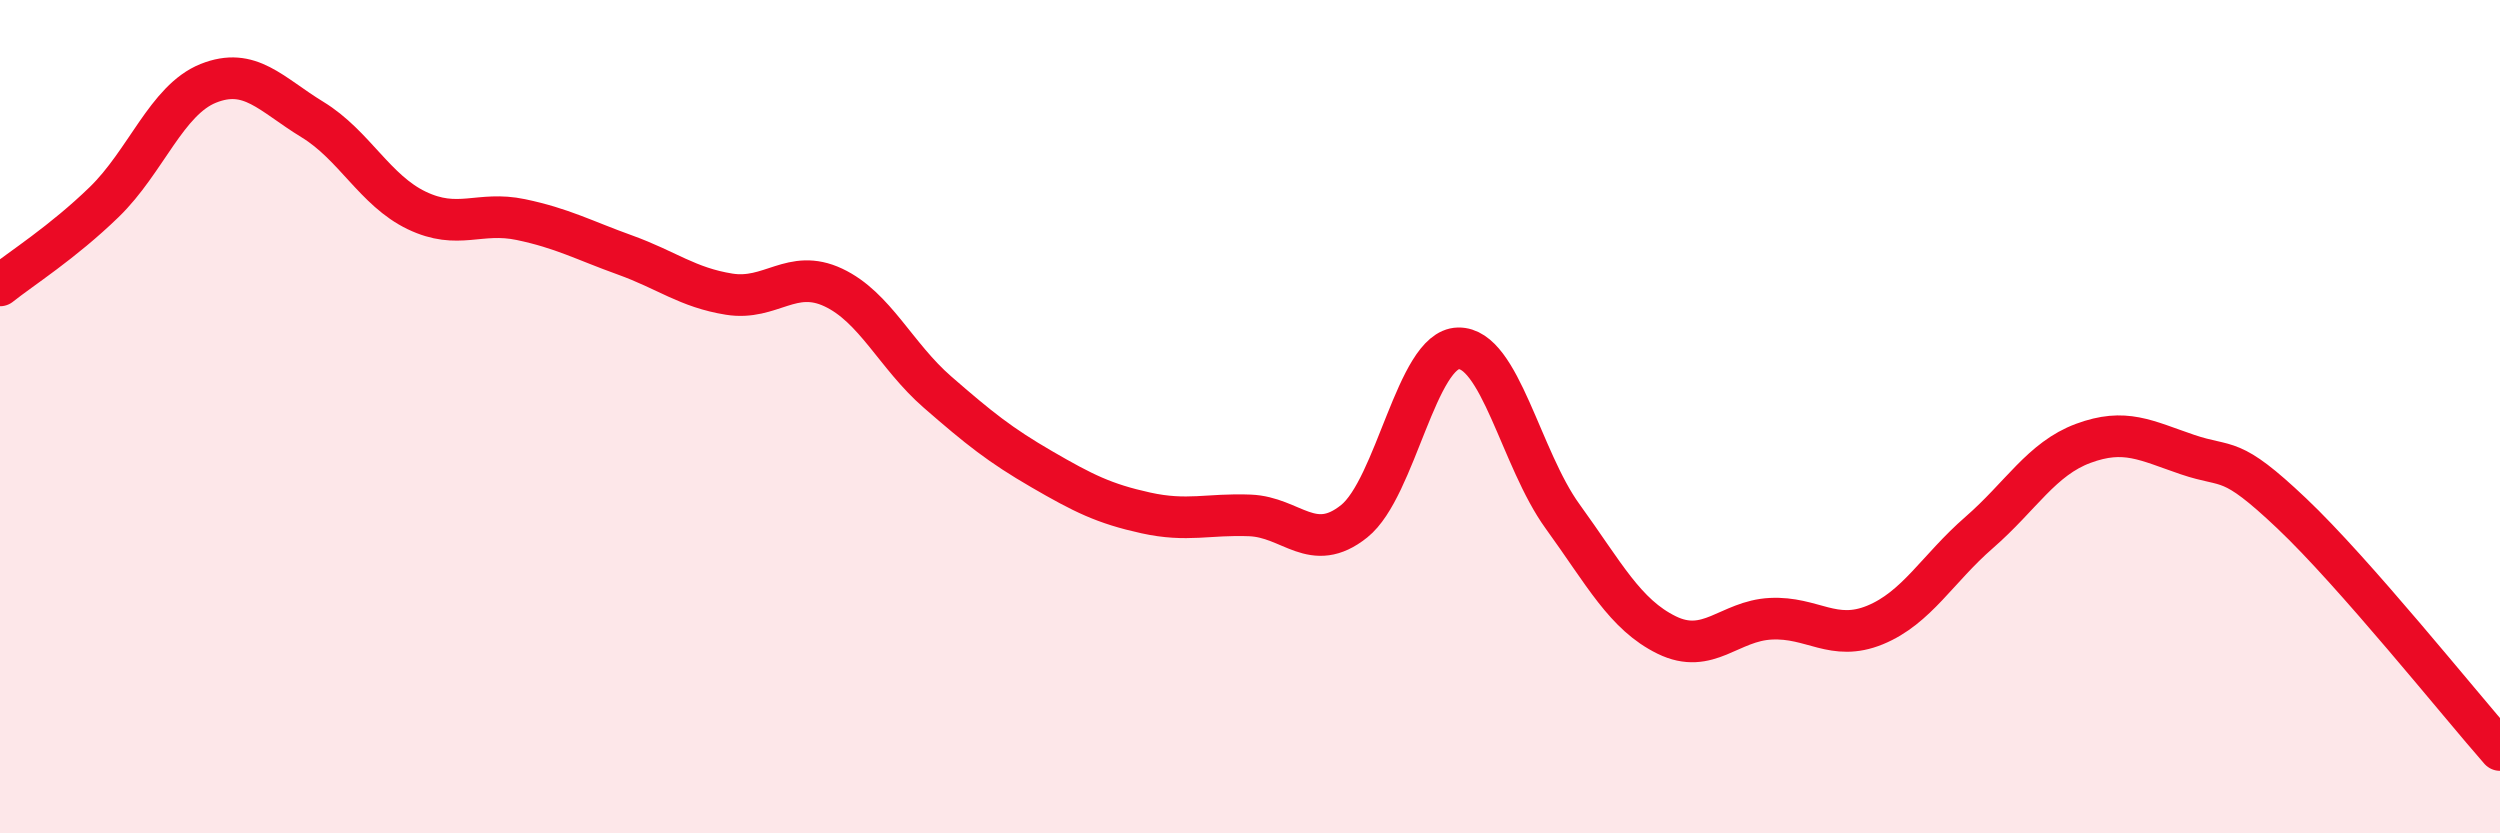 
    <svg width="60" height="20" viewBox="0 0 60 20" xmlns="http://www.w3.org/2000/svg">
      <path
        d="M 0,6.85 C 0.5,6.45 1.5,5.82 2.5,4.85 C 3.5,3.88 4,2.4 5,2 C 6,1.6 6.5,2.26 7.5,2.87 C 8.5,3.48 9,4.57 10,5.05 C 11,5.53 11.5,5.06 12.5,5.27 C 13.5,5.48 14,5.76 15,6.12 C 16,6.48 16.5,6.9 17.5,7.06 C 18.5,7.22 19,6.43 20,6.9 C 21,7.37 21.5,8.54 22.5,9.41 C 23.5,10.28 24,10.68 25,11.26 C 26,11.84 26.5,12.09 27.5,12.31 C 28.5,12.53 29,12.33 30,12.37 C 31,12.41 31.5,13.31 32.5,12.51 C 33.5,11.71 34,8.38 35,8.36 C 36,8.34 36.5,11.01 37.5,12.39 C 38.5,13.77 39,14.75 40,15.24 C 41,15.73 41.5,14.9 42.5,14.85 C 43.5,14.8 44,15.41 45,15 C 46,14.59 46.5,13.65 47.5,12.78 C 48.5,11.91 49,11.01 50,10.64 C 51,10.27 51.5,10.57 52.5,10.91 C 53.5,11.25 53.5,10.9 55,12.32 C 56.5,13.74 59,16.86 60,18L60 20L0 20Z"
        fill="#EB0A25"
        opacity="0.1"
        stroke-linecap="round"
        stroke-linejoin="round"
      />
      <path
        d="M 0,6.85 C 0.5,6.45 1.5,5.82 2.5,4.85 C 3.5,3.88 4,2.4 5,2 C 6,1.6 6.5,2.26 7.5,2.87 C 8.5,3.48 9,4.57 10,5.05 C 11,5.53 11.5,5.06 12.5,5.27 C 13.5,5.48 14,5.76 15,6.12 C 16,6.48 16.5,6.9 17.5,7.06 C 18.5,7.22 19,6.43 20,6.9 C 21,7.37 21.5,8.54 22.5,9.41 C 23.5,10.28 24,10.68 25,11.26 C 26,11.84 26.5,12.09 27.5,12.31 C 28.5,12.53 29,12.33 30,12.37 C 31,12.41 31.5,13.31 32.5,12.51 C 33.5,11.71 34,8.38 35,8.36 C 36,8.34 36.5,11.01 37.5,12.39 C 38.5,13.77 39,14.75 40,15.24 C 41,15.73 41.5,14.9 42.5,14.85 C 43.5,14.8 44,15.41 45,15 C 46,14.59 46.5,13.65 47.5,12.78 C 48.5,11.91 49,11.01 50,10.64 C 51,10.27 51.5,10.57 52.5,10.91 C 53.5,11.25 53.5,10.9 55,12.32 C 56.5,13.74 59,16.86 60,18"
        stroke="#EB0A25"
        stroke-width="1"
        fill="none"
        stroke-linecap="round"
        stroke-linejoin="round"
      />
    </svg>
  